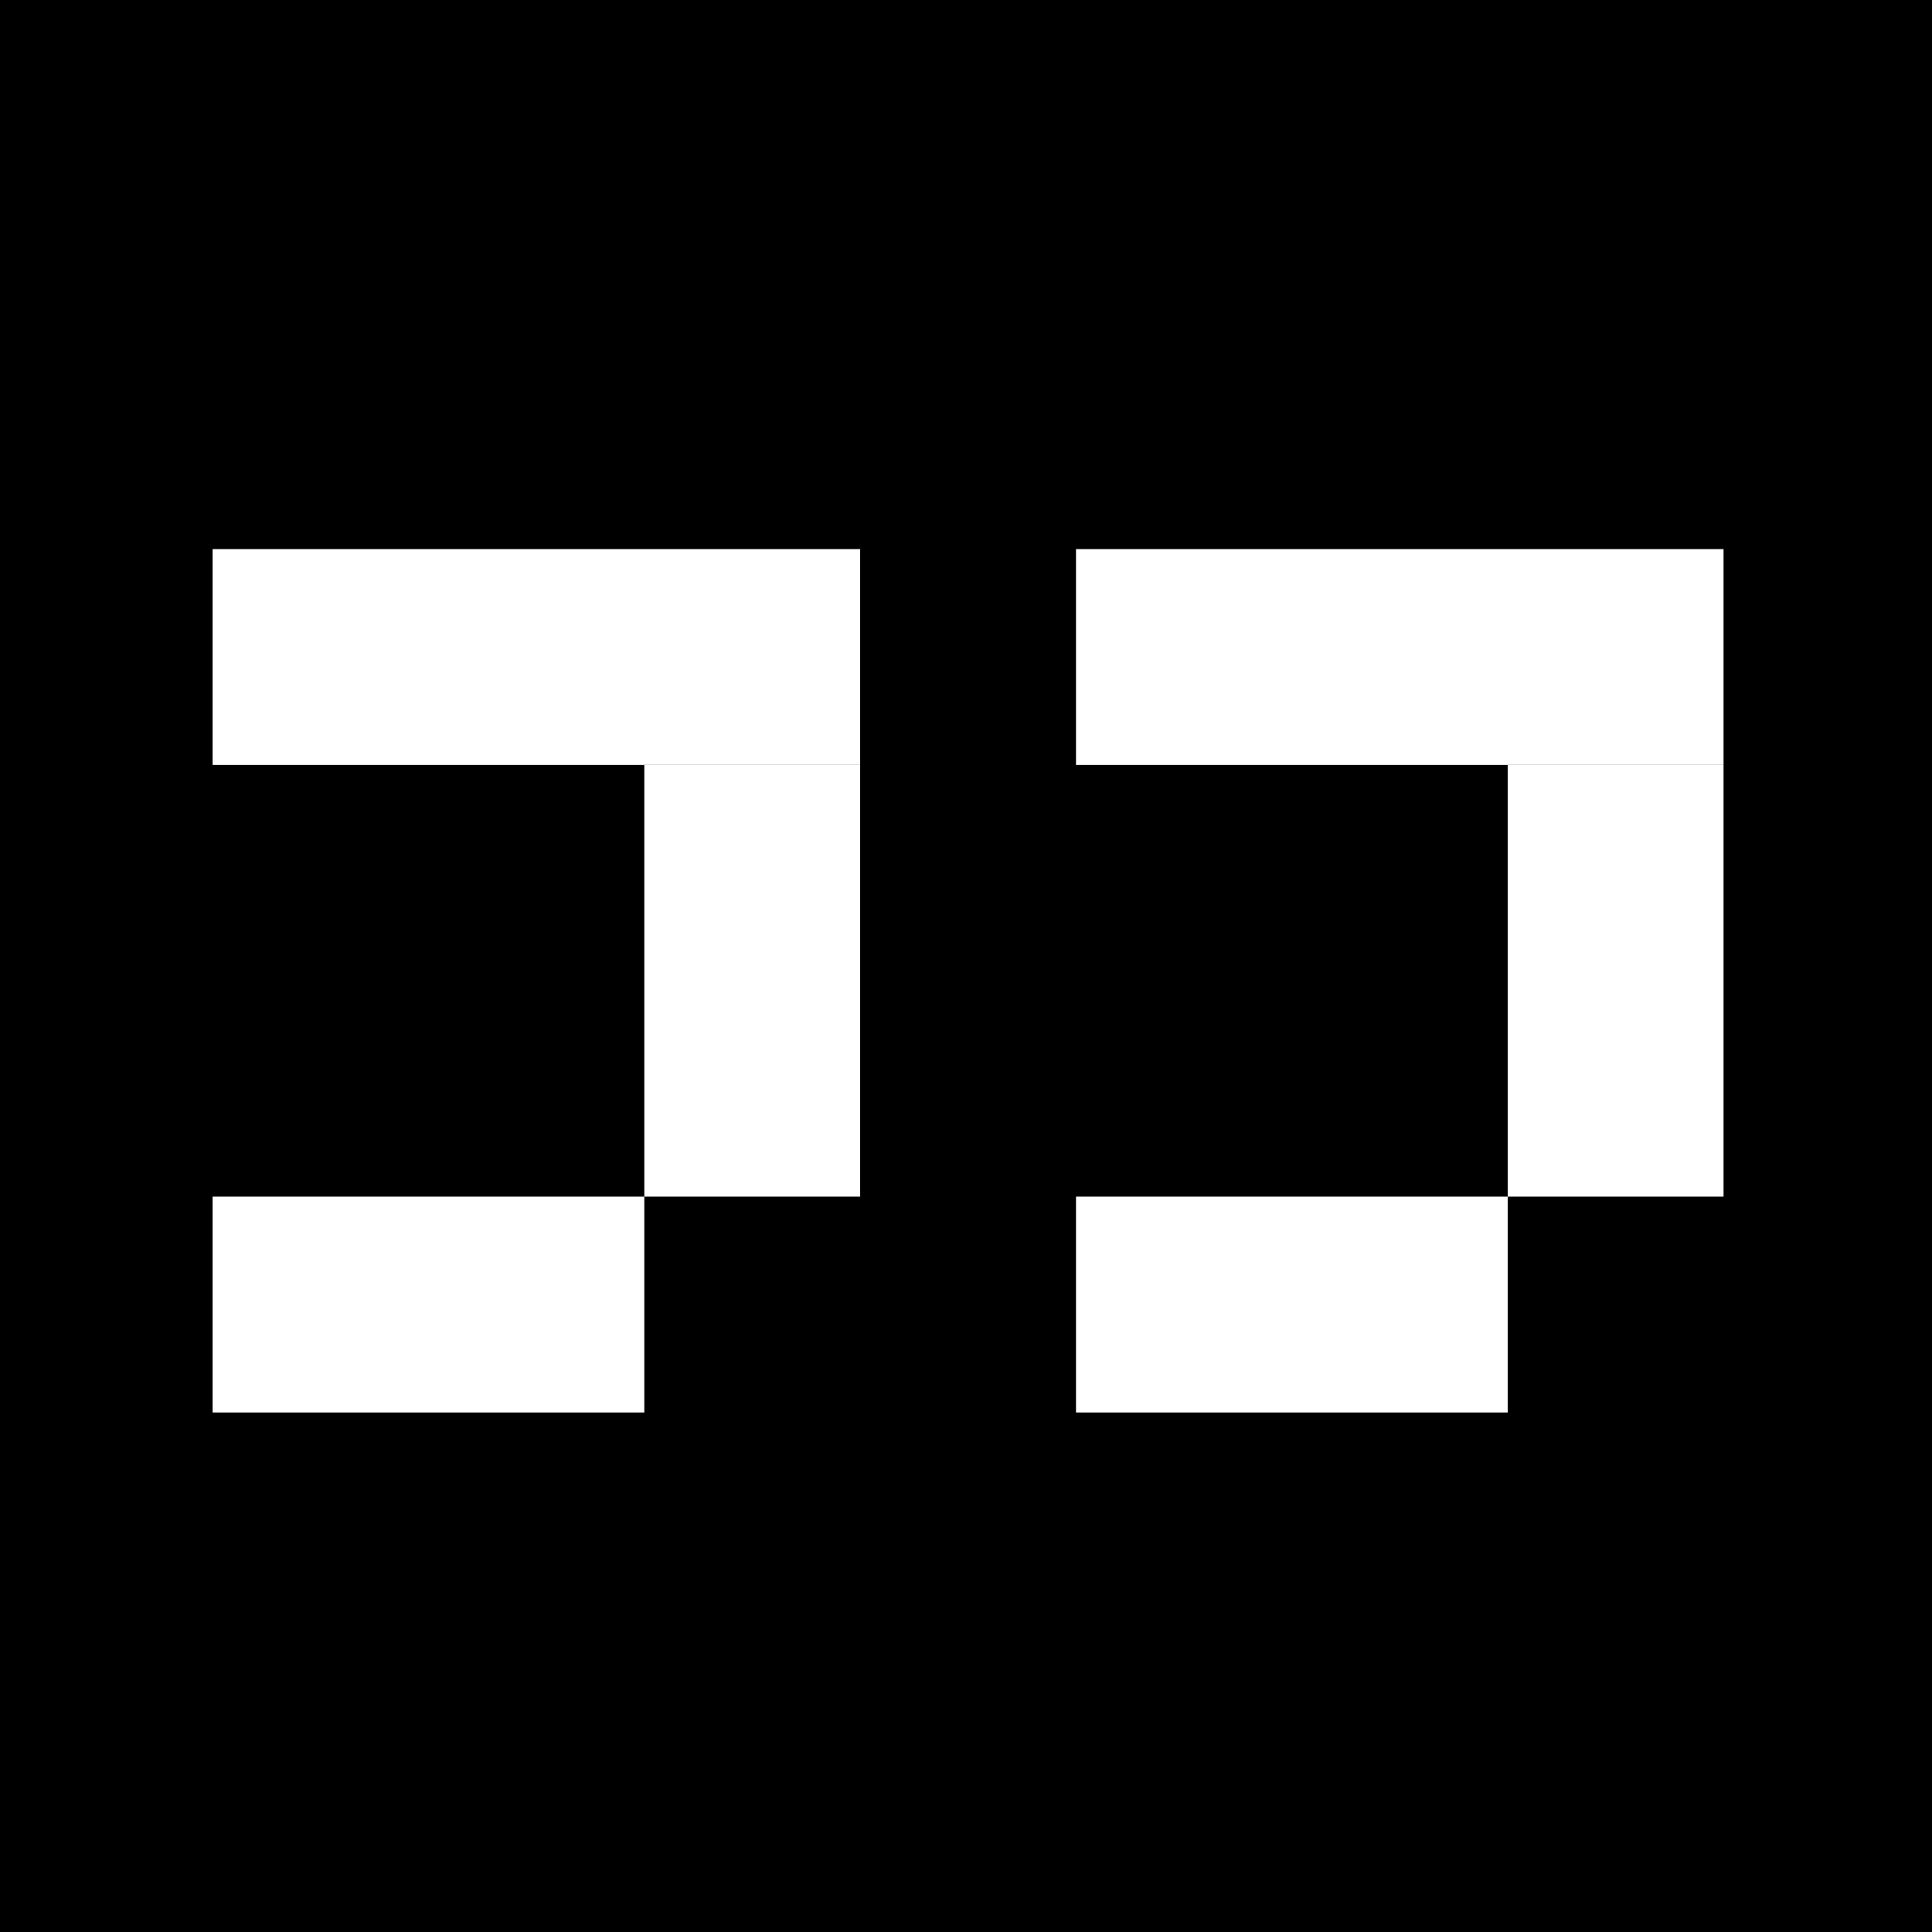 <svg width="1045" height="1045" viewBox="0 0 1045 1045" fill="none" xmlns="http://www.w3.org/2000/svg">
<rect width="1045" height="1045" fill="black"/>
<path d="M115 297H465.25V413.75H115V297Z" fill="white"/>
<path d="M115 647.25H348.5V764H115V647.25Z" fill="white"/>
<path d="M348.5 647.25V413.75H465.25V647.25H348.5Z" fill="white"/>
<path d="M582 297H932.25V413.75H582V297Z" fill="white"/>
<path d="M582 647.25H815.5V764H582V647.25Z" fill="white"/>
<path d="M815.5 647.25V413.75H932.25V647.25H815.5Z" fill="white"/>
</svg>
